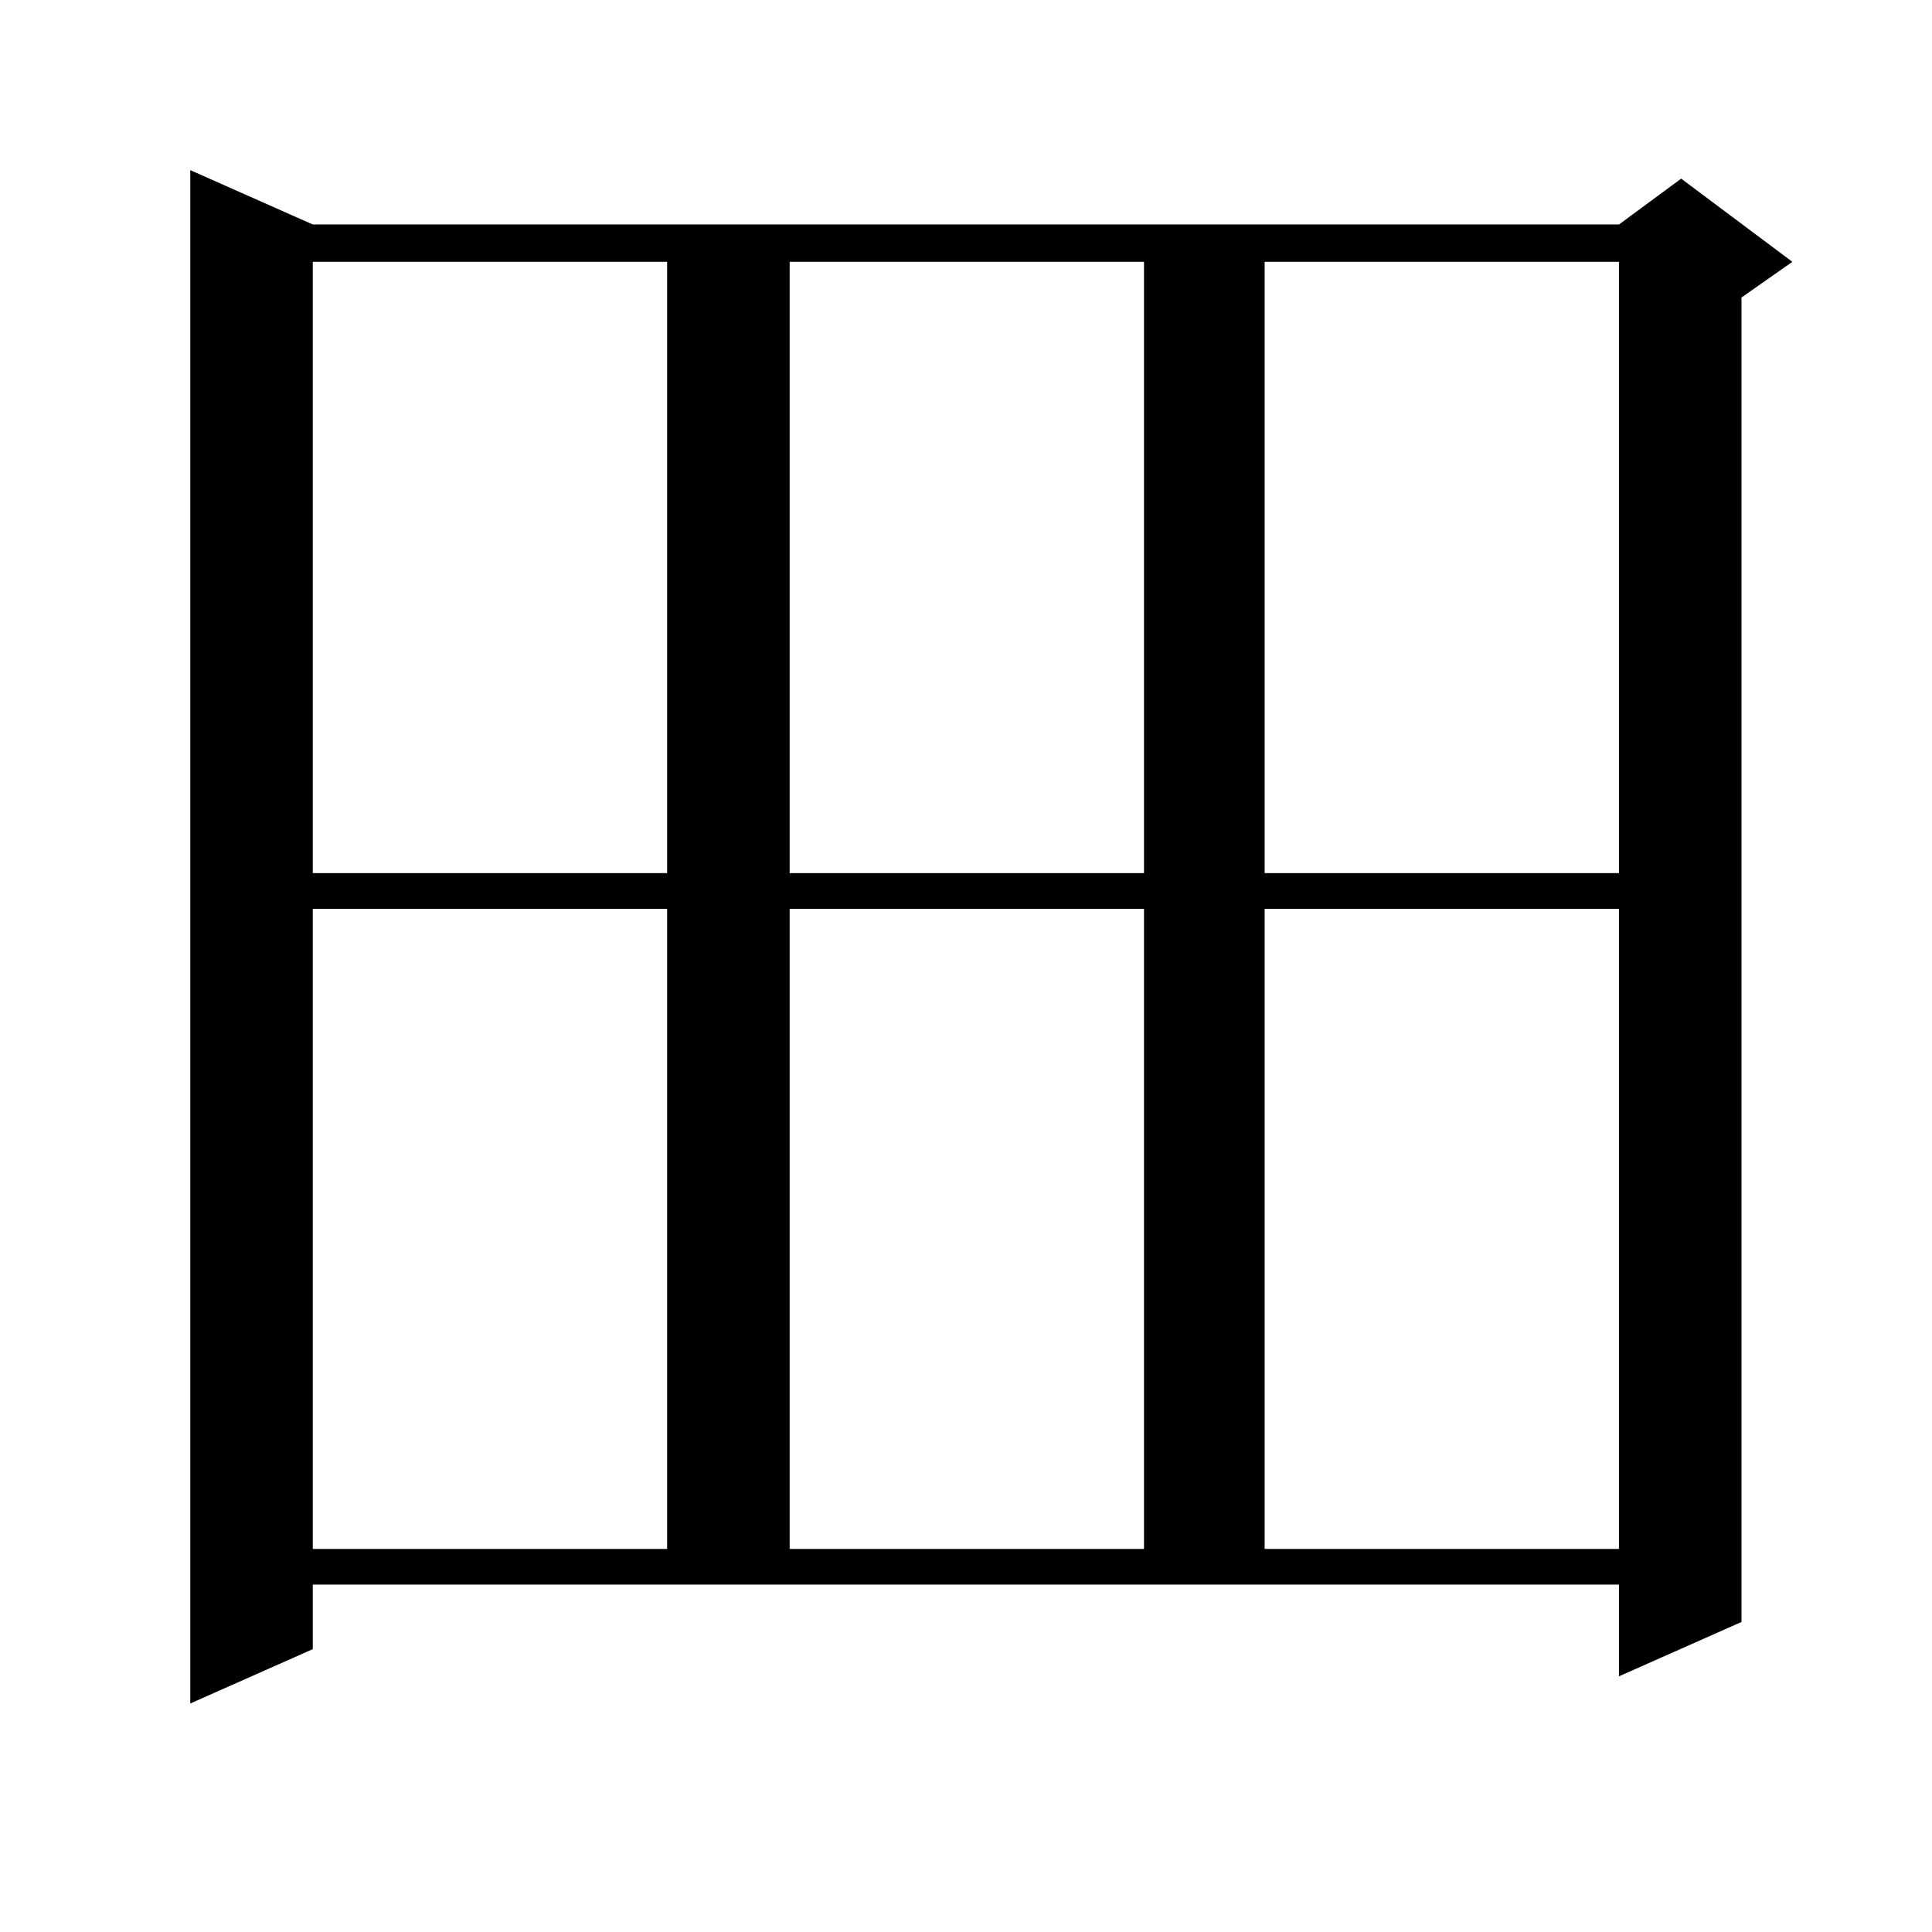 <?xml version="1.0" encoding="utf-8"?>
<!-- Generator: Adobe Illustrator 16.0.0, SVG Export Plug-In . SVG Version: 6.00 Build 0)  -->
<!DOCTYPE svg PUBLIC "-//W3C//DTD SVG 1.1//EN" "http://www.w3.org/Graphics/SVG/1.1/DTD/svg11.dtd">
<svg version="1.1" id="图层_1" xmlns="http://www.w3.org/2000/svg" xmlns:xlink="http://www.w3.org/1999/xlink" x="0px" y="0px"
	 width="1000px" height="1000px" viewBox="0 0 1000 1000" enable-background="new 0 0 1000 1000" xml:space="preserve">
<path d="M161.898,116.191h676.081l32.194-23.73l57.56,43.066l-26.341,18.457v685.547l-63.413,28.125v-47.461H161.898v33.398
	l-63.413,28.125V88.066L161.898,116.191z M161.898,135.527v316.406h183.41V135.527H161.898z M161.898,470.391v331.348h183.41
	V470.391H161.898z M408.722,135.527v316.406h183.41V135.527H408.722z M408.722,470.391v331.348h183.41V470.391H408.722z
	 M654.569,135.527v316.406h183.41V135.527H654.569z M654.569,470.391v331.348h183.41V470.391H654.569z"/>
</svg>
